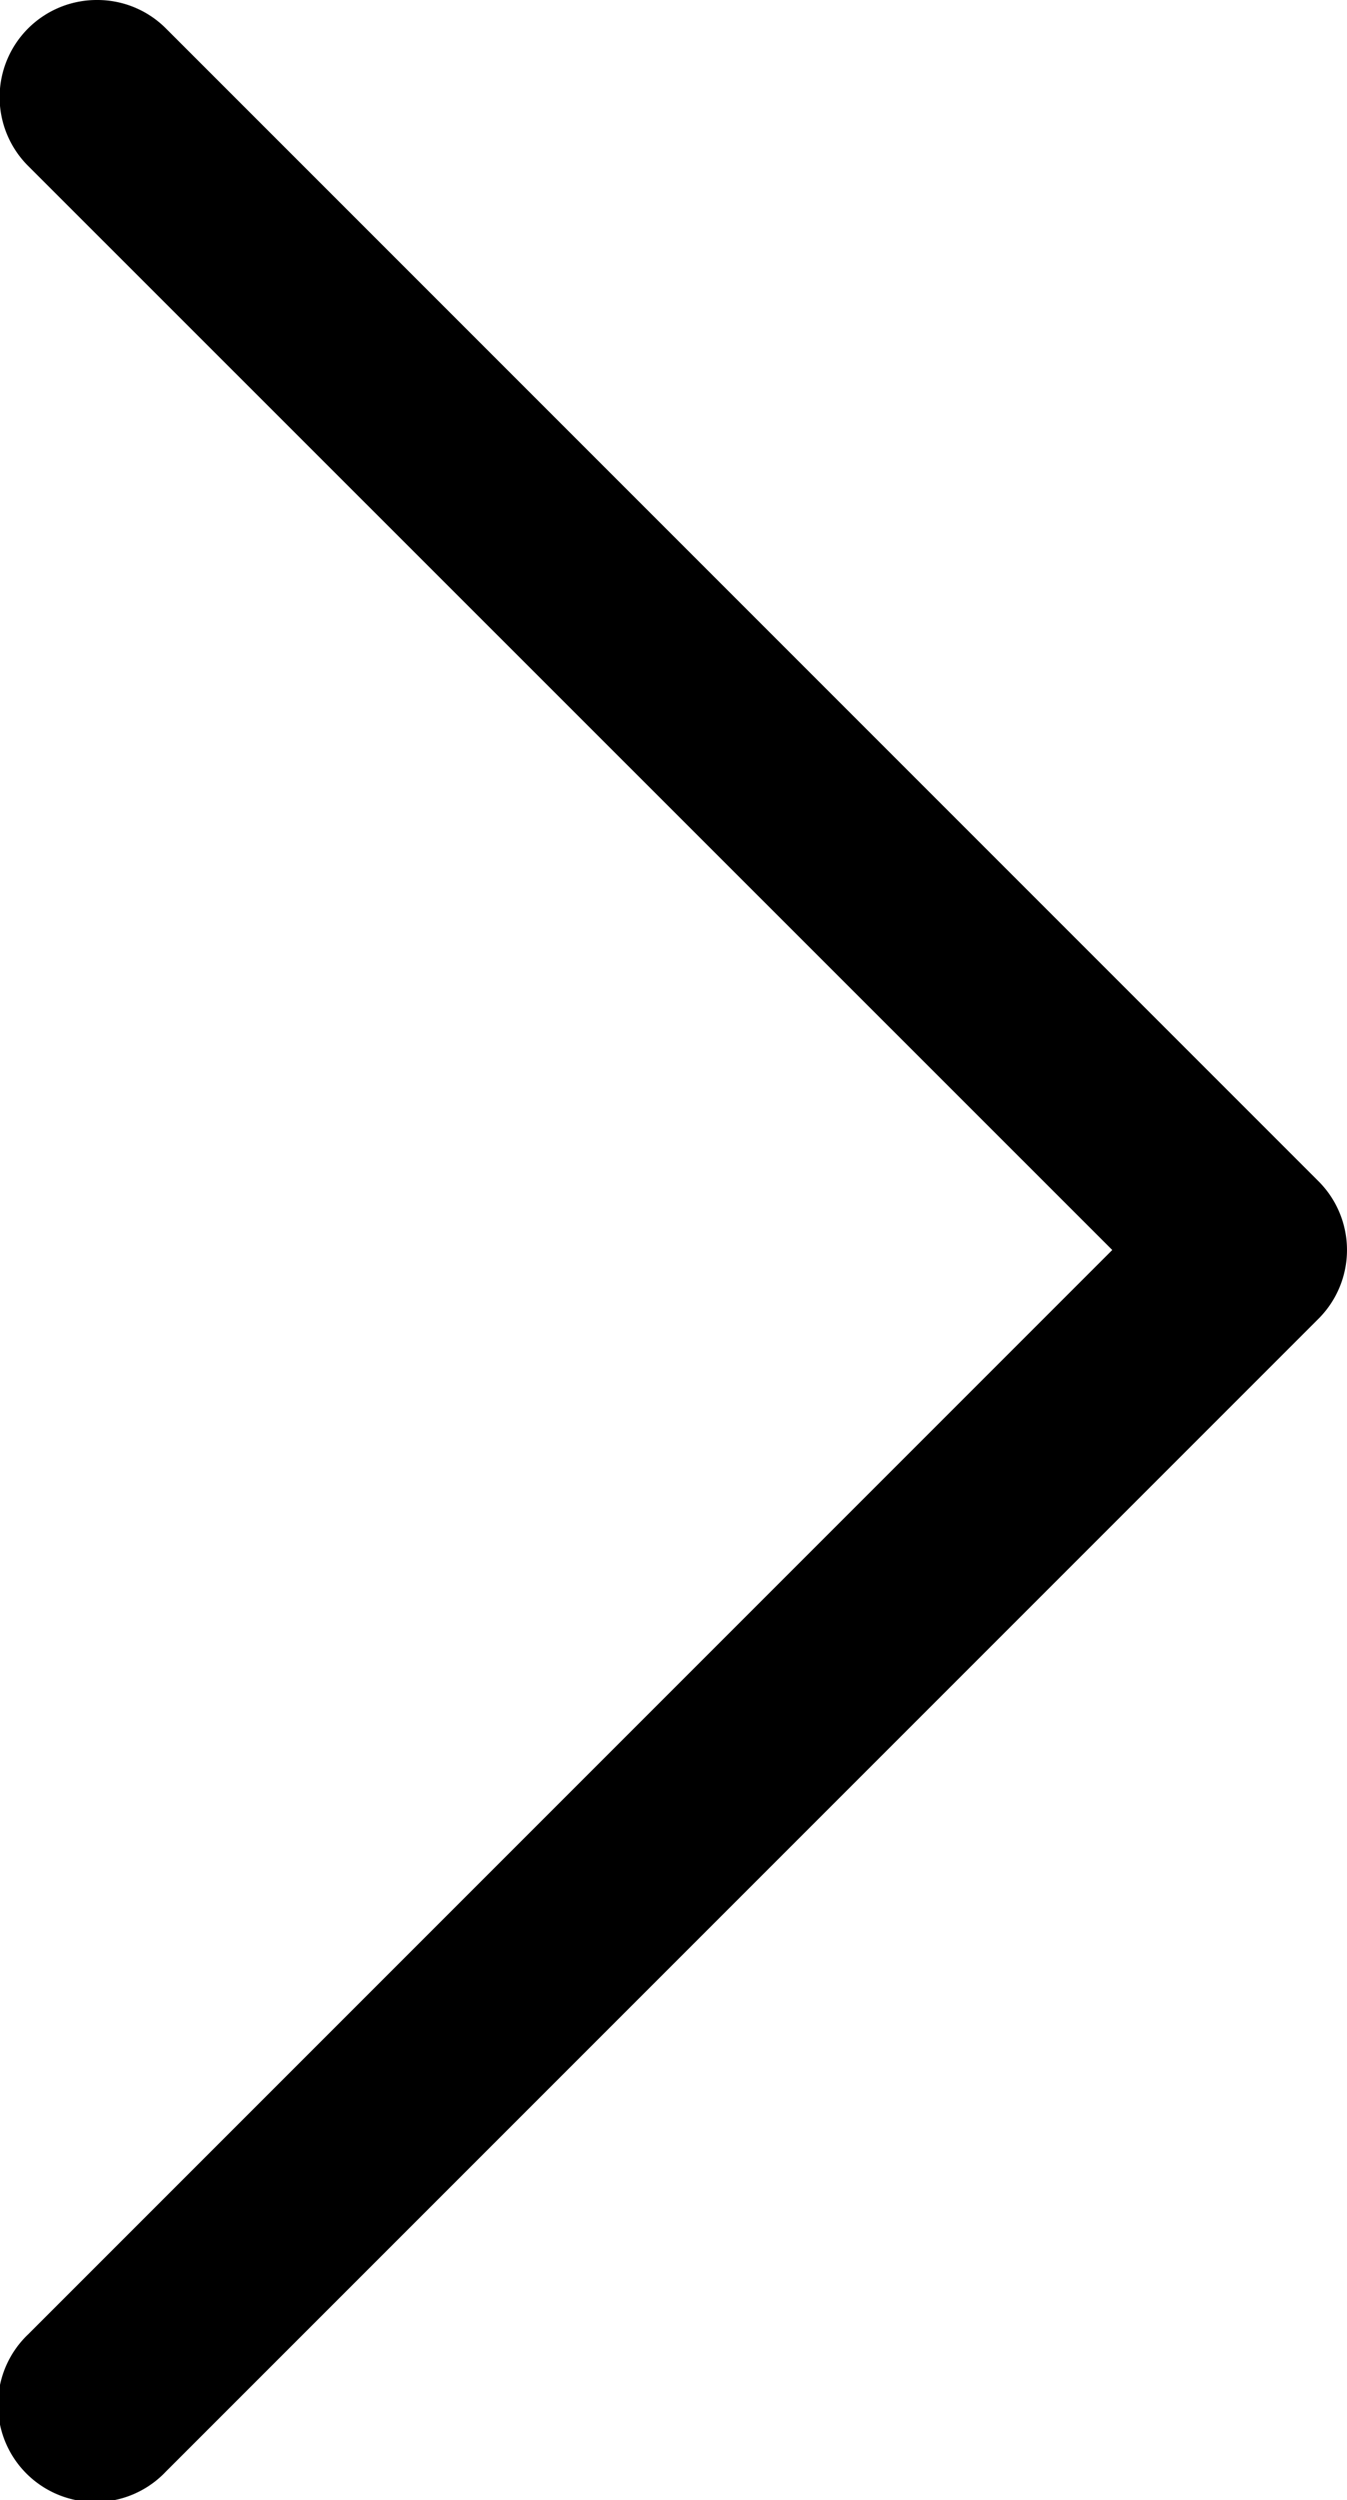 <svg id="fa62e25b-e039-44b2-9917-393cd8778b2d" data-name="Layer 1" xmlns="http://www.w3.org/2000/svg" viewBox="0 0 136.29 252.9"><title>arrow-right</title><path d="M69.55,1.41a9.83,9.83,0,0,0-7,16.78L172.25,127.86,62.59,237.52A9.84,9.84,0,1,0,76.5,251.43L193.12,134.81a9.83,9.83,0,0,0,0-13.9L76.5,4.29A9.79,9.79,0,0,0,69.55,1.41Z" transform="translate(-59.71 -1.41)"/></svg>